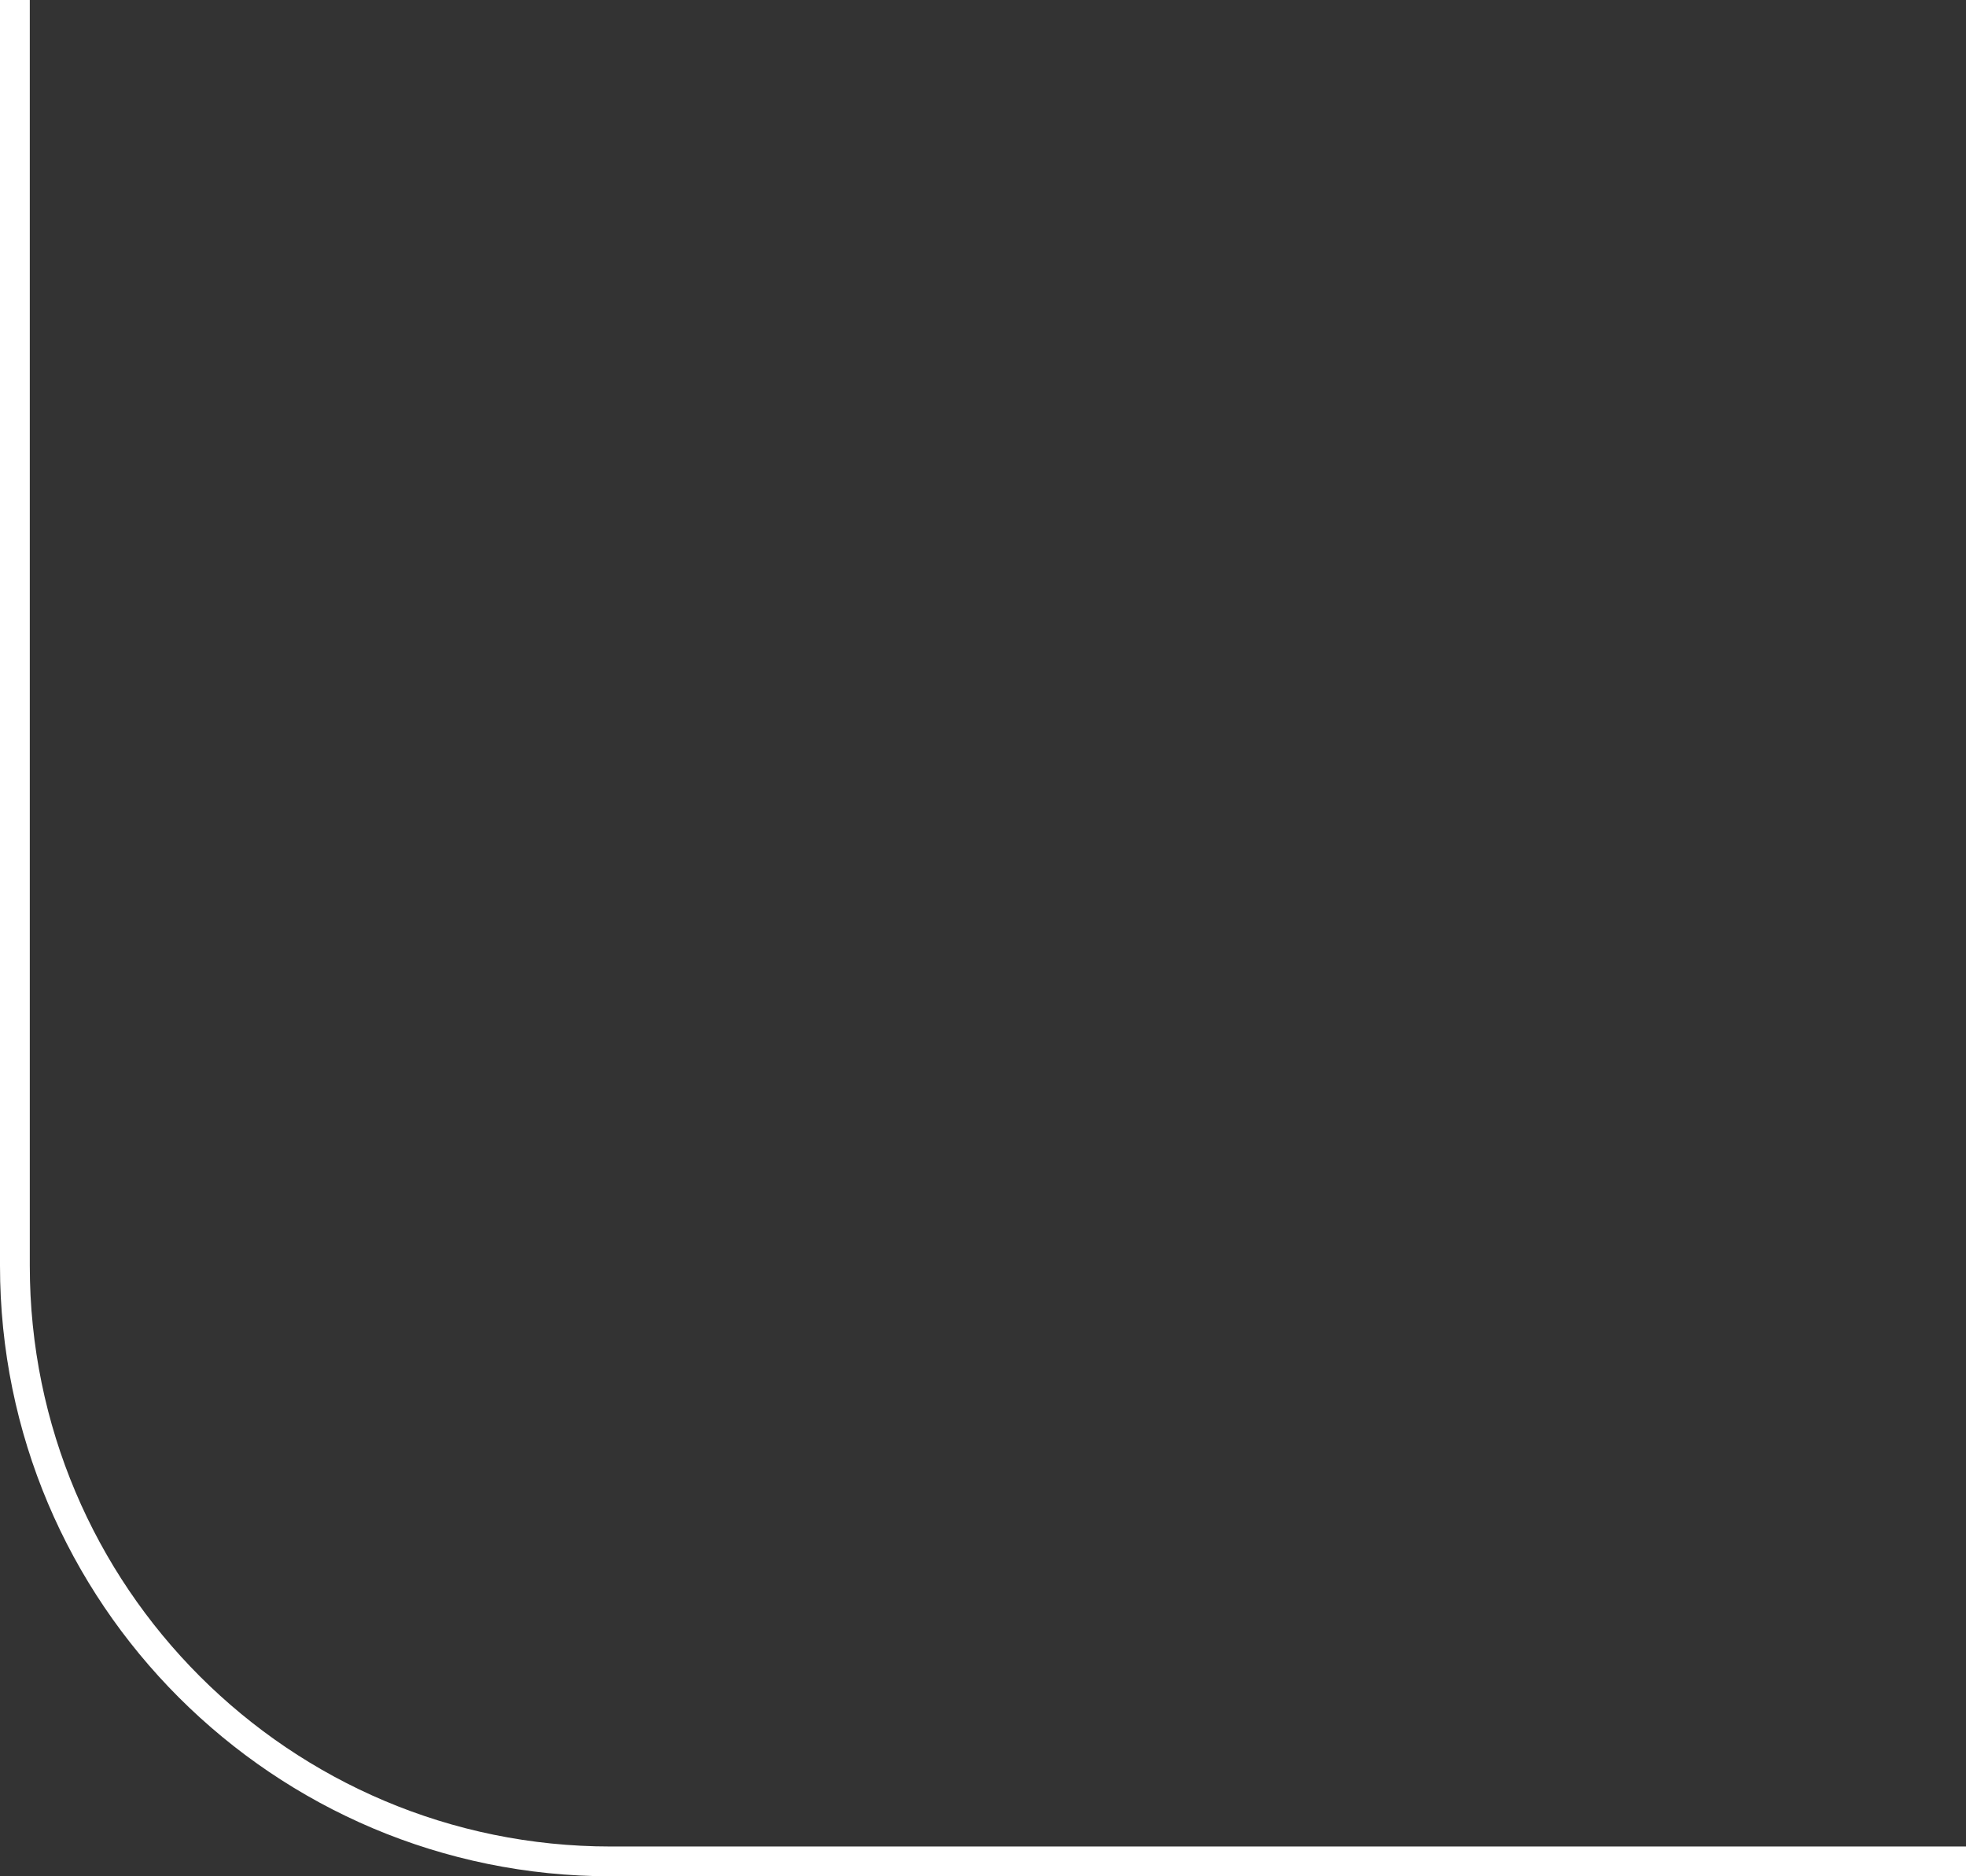 <?xml version="1.0" encoding="UTF-8"?> <svg xmlns="http://www.w3.org/2000/svg" width="132" height="126" viewBox="0 0 132 126" fill="none"><rect x="0" y="0" width="132" height="126" fill="#333333" stroke="none"/><path d="M0 85V0H2V85C2 106.539 19.461 124 41 124H132V126H41C18.356 126 0 107.644 0 85Z" fill="white"></path></svg> 